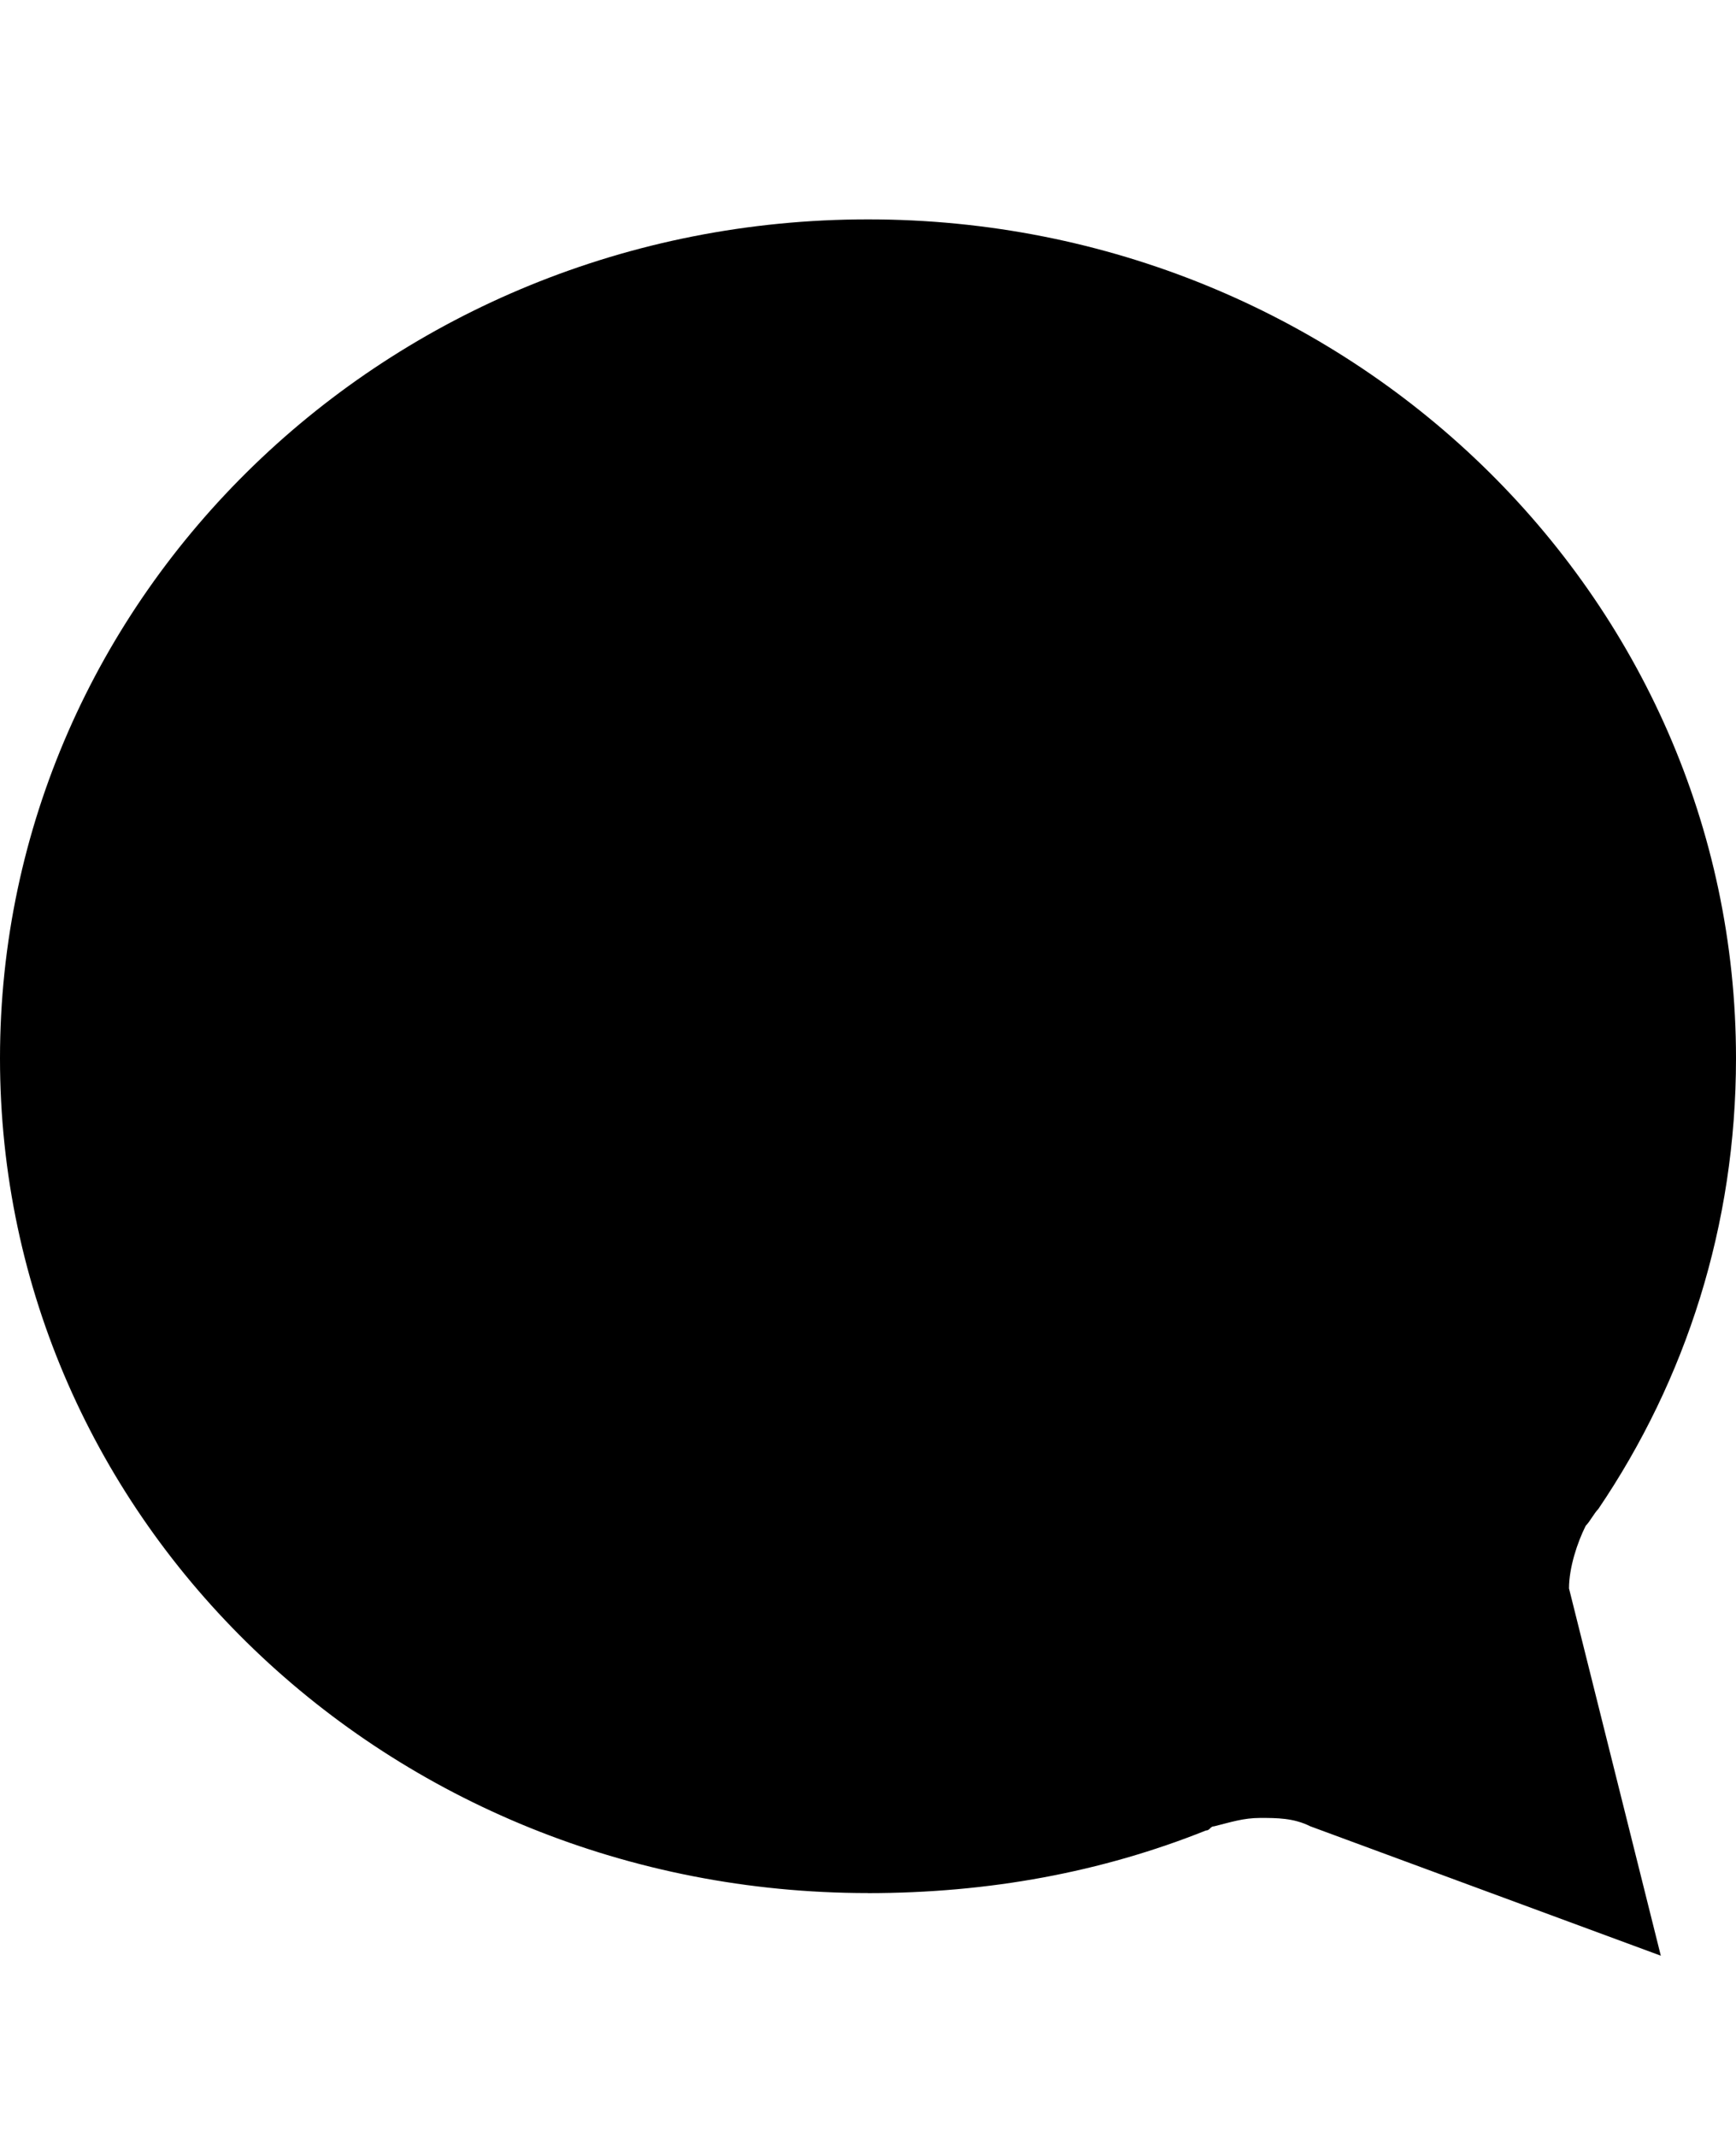 <!-- Generated by IcoMoon.io -->
<svg version="1.1" xmlns="http://www.w3.org/2000/svg" width="26" height="32" viewBox="0 0 26 32">
<title>chatbubble</title>
<path d="M13 28.348c-7.188 0-13-5.563-13-12.5s5.813-12.563 13-12.563 13 5.625 13 12.563c0 2.5-0.75 4.813-2.063 6.75-0.063 0.063-0.125 0.188-0.188 0.25v0c-0.125 0.25-0.25 0.625-0.25 0.938l1.375 5.5-5.25-1.938c-0.25-0.125-0.5-0.125-0.75-0.125s-0.438 0.063-0.688 0.125v0c-0.063 0-0.063 0.063-0.125 0.063-1.563 0.625-3.25 0.938-5.063 0.938z"></path>
</svg>
